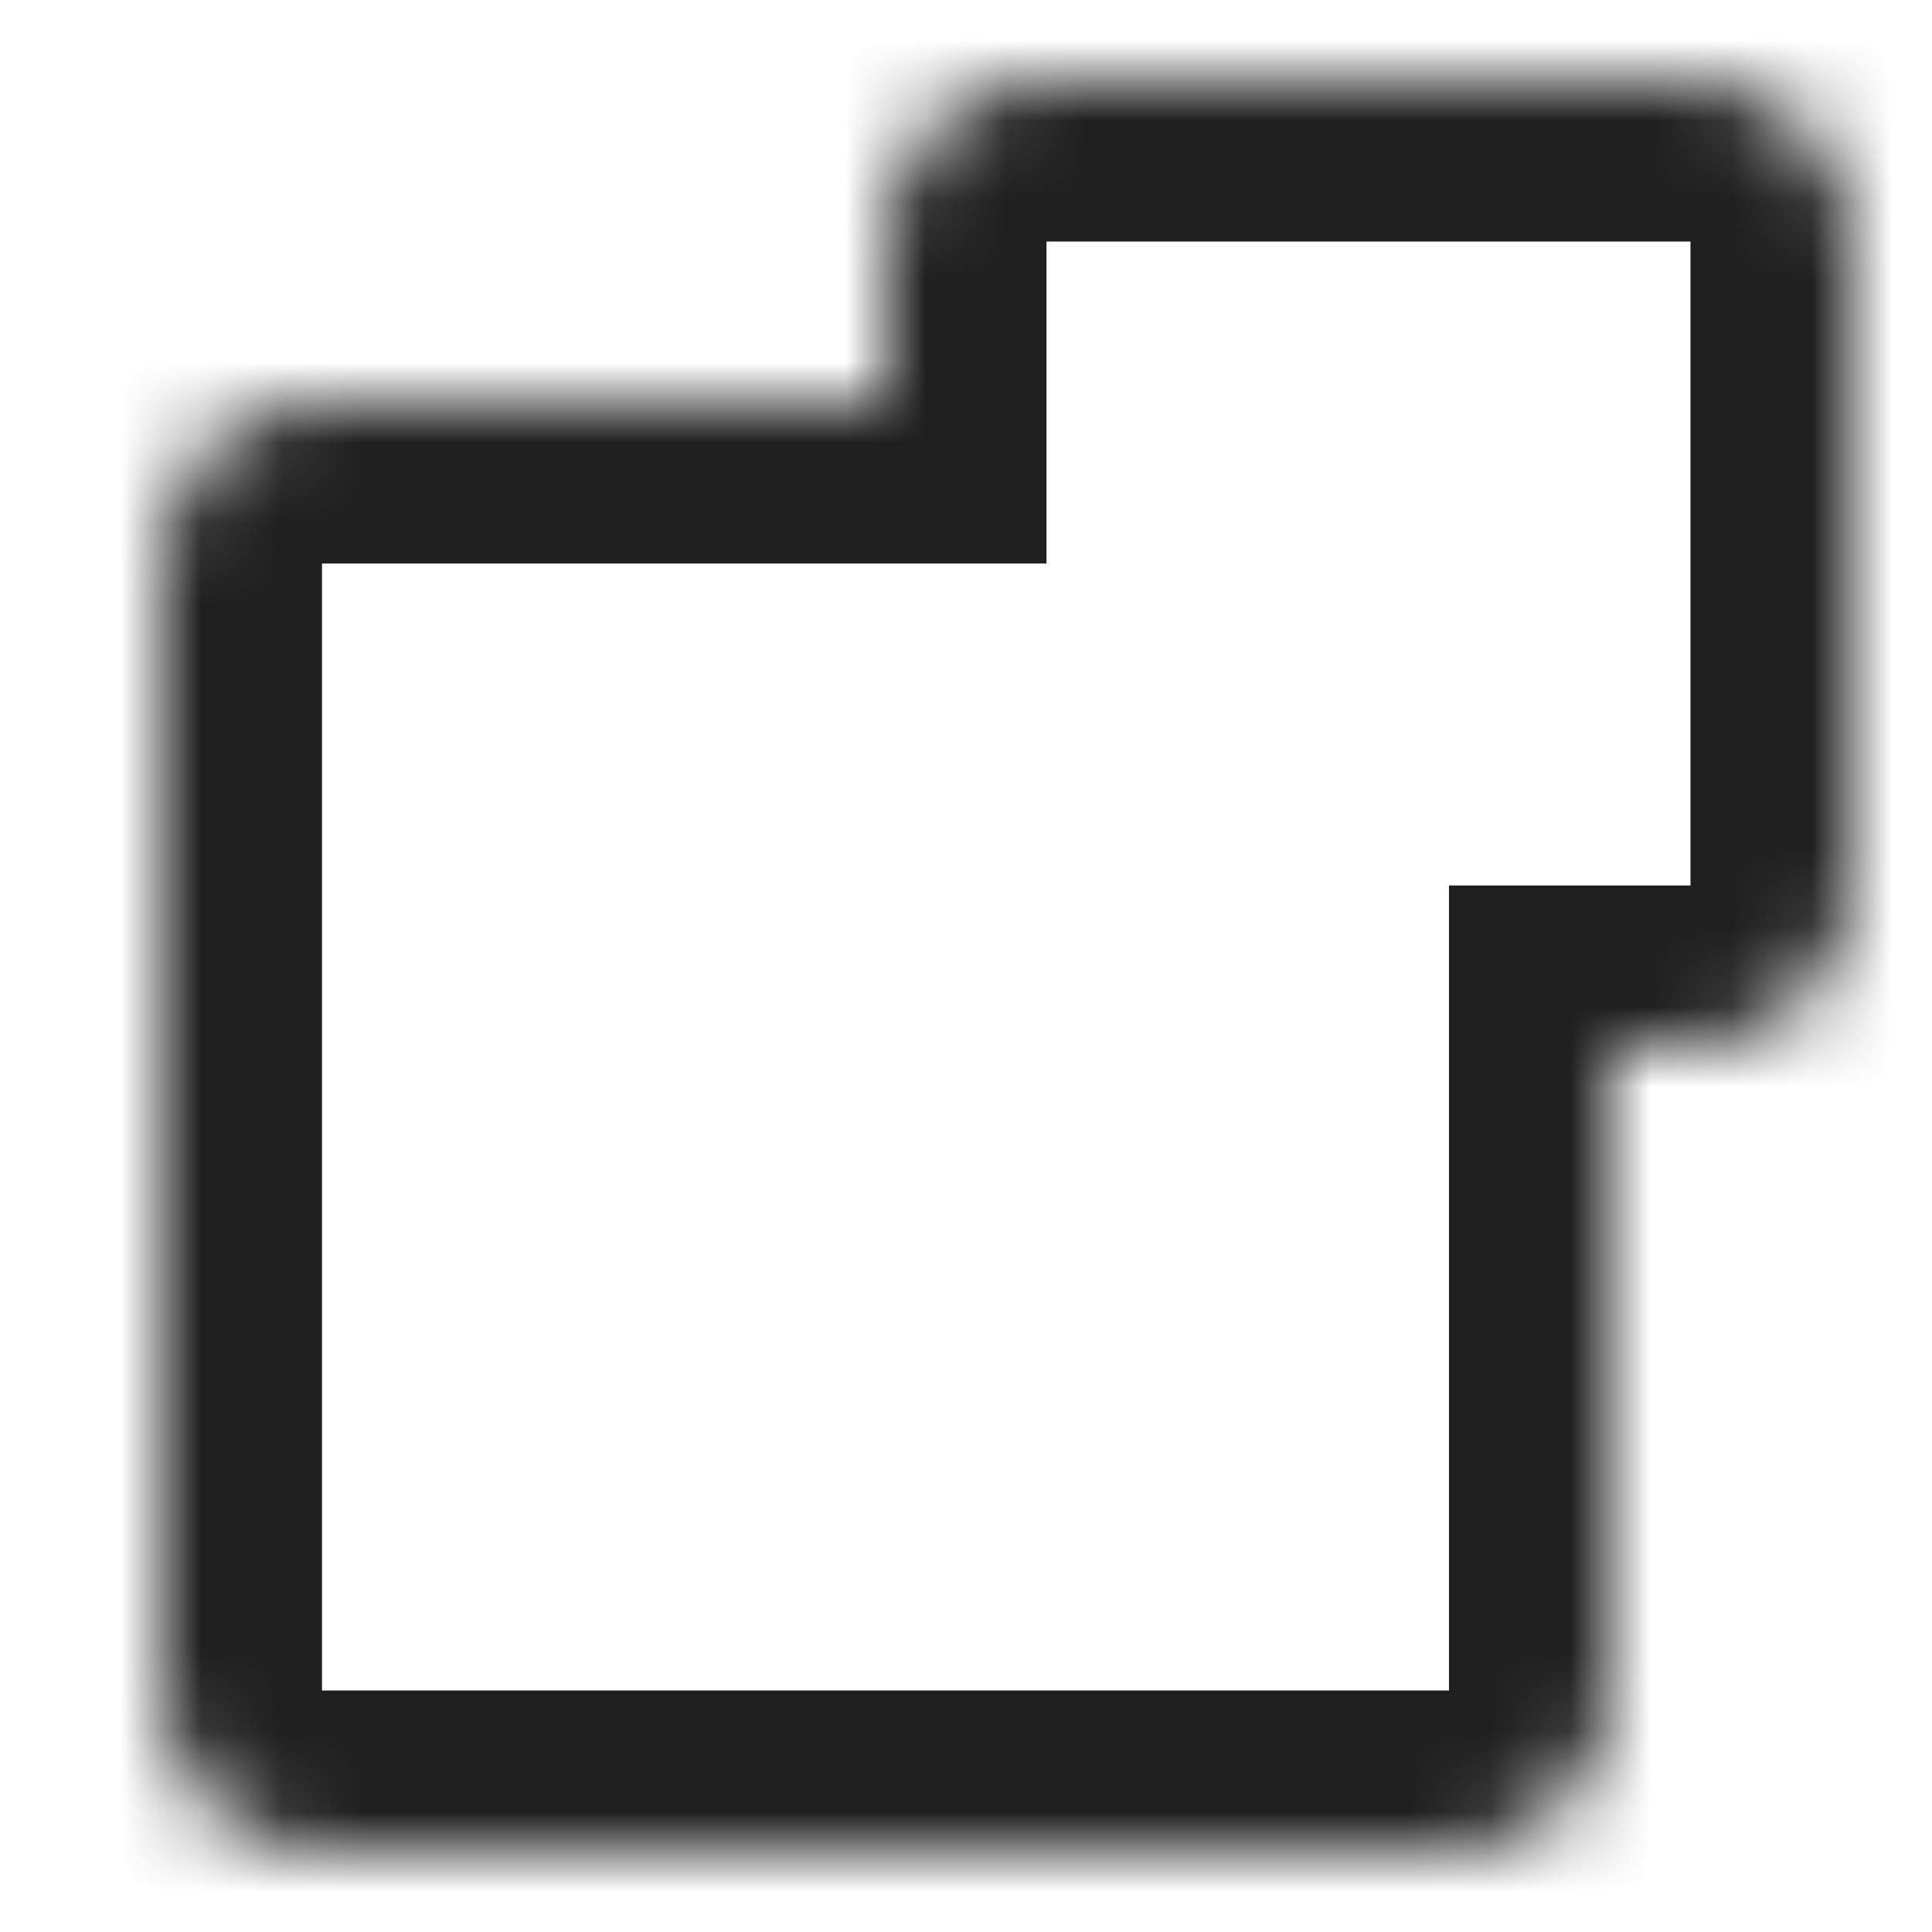 <?xml version="1.0" encoding="UTF-8"?> <svg xmlns="http://www.w3.org/2000/svg" width="24" height="24" viewBox="0 0 24 24" fill="none"> <mask id="path-1-inside-1_133_29" fill="white"> <path fill-rule="evenodd" clip-rule="evenodd" d="M13 1C11.895 1 11 1.895 11 3V5H4C2.895 5 2 5.895 2 7V21C2 22.105 2.895 23 4 23H18C19.105 23 20 22.105 20 21V13H21C22.105 13 23 12.105 23 11V3C23 1.895 22.105 1 21 1H13Z"></path> </mask> <path d="M11 5V7H13V5H11ZM20 13V11H18V13H20ZM13 3V3V-1C10.791 -1 9 0.791 9 3H13ZM13 5V3H9V5H13ZM4 7H11V3H4V7ZM4 7V3C1.791 3 0 4.791 0 7H4ZM4 21V7H0V21H4ZM4 21H4H0C0 23.209 1.791 25 4 25V21ZM18 21H4V25H18V21ZM18 21V25C20.209 25 22 23.209 22 21H18ZM18 13V21H22V13H18ZM21 11H20V15H21V11ZM21 11V15C23.209 15 25 13.209 25 11H21ZM21 3V11H25V3H21ZM21 3H25C25 0.791 23.209 -1 21 -1V3ZM13 3H21V-1H13V3Z" fill="#1F1F1F" mask="url(#path-1-inside-1_133_29)"></path> </svg> 